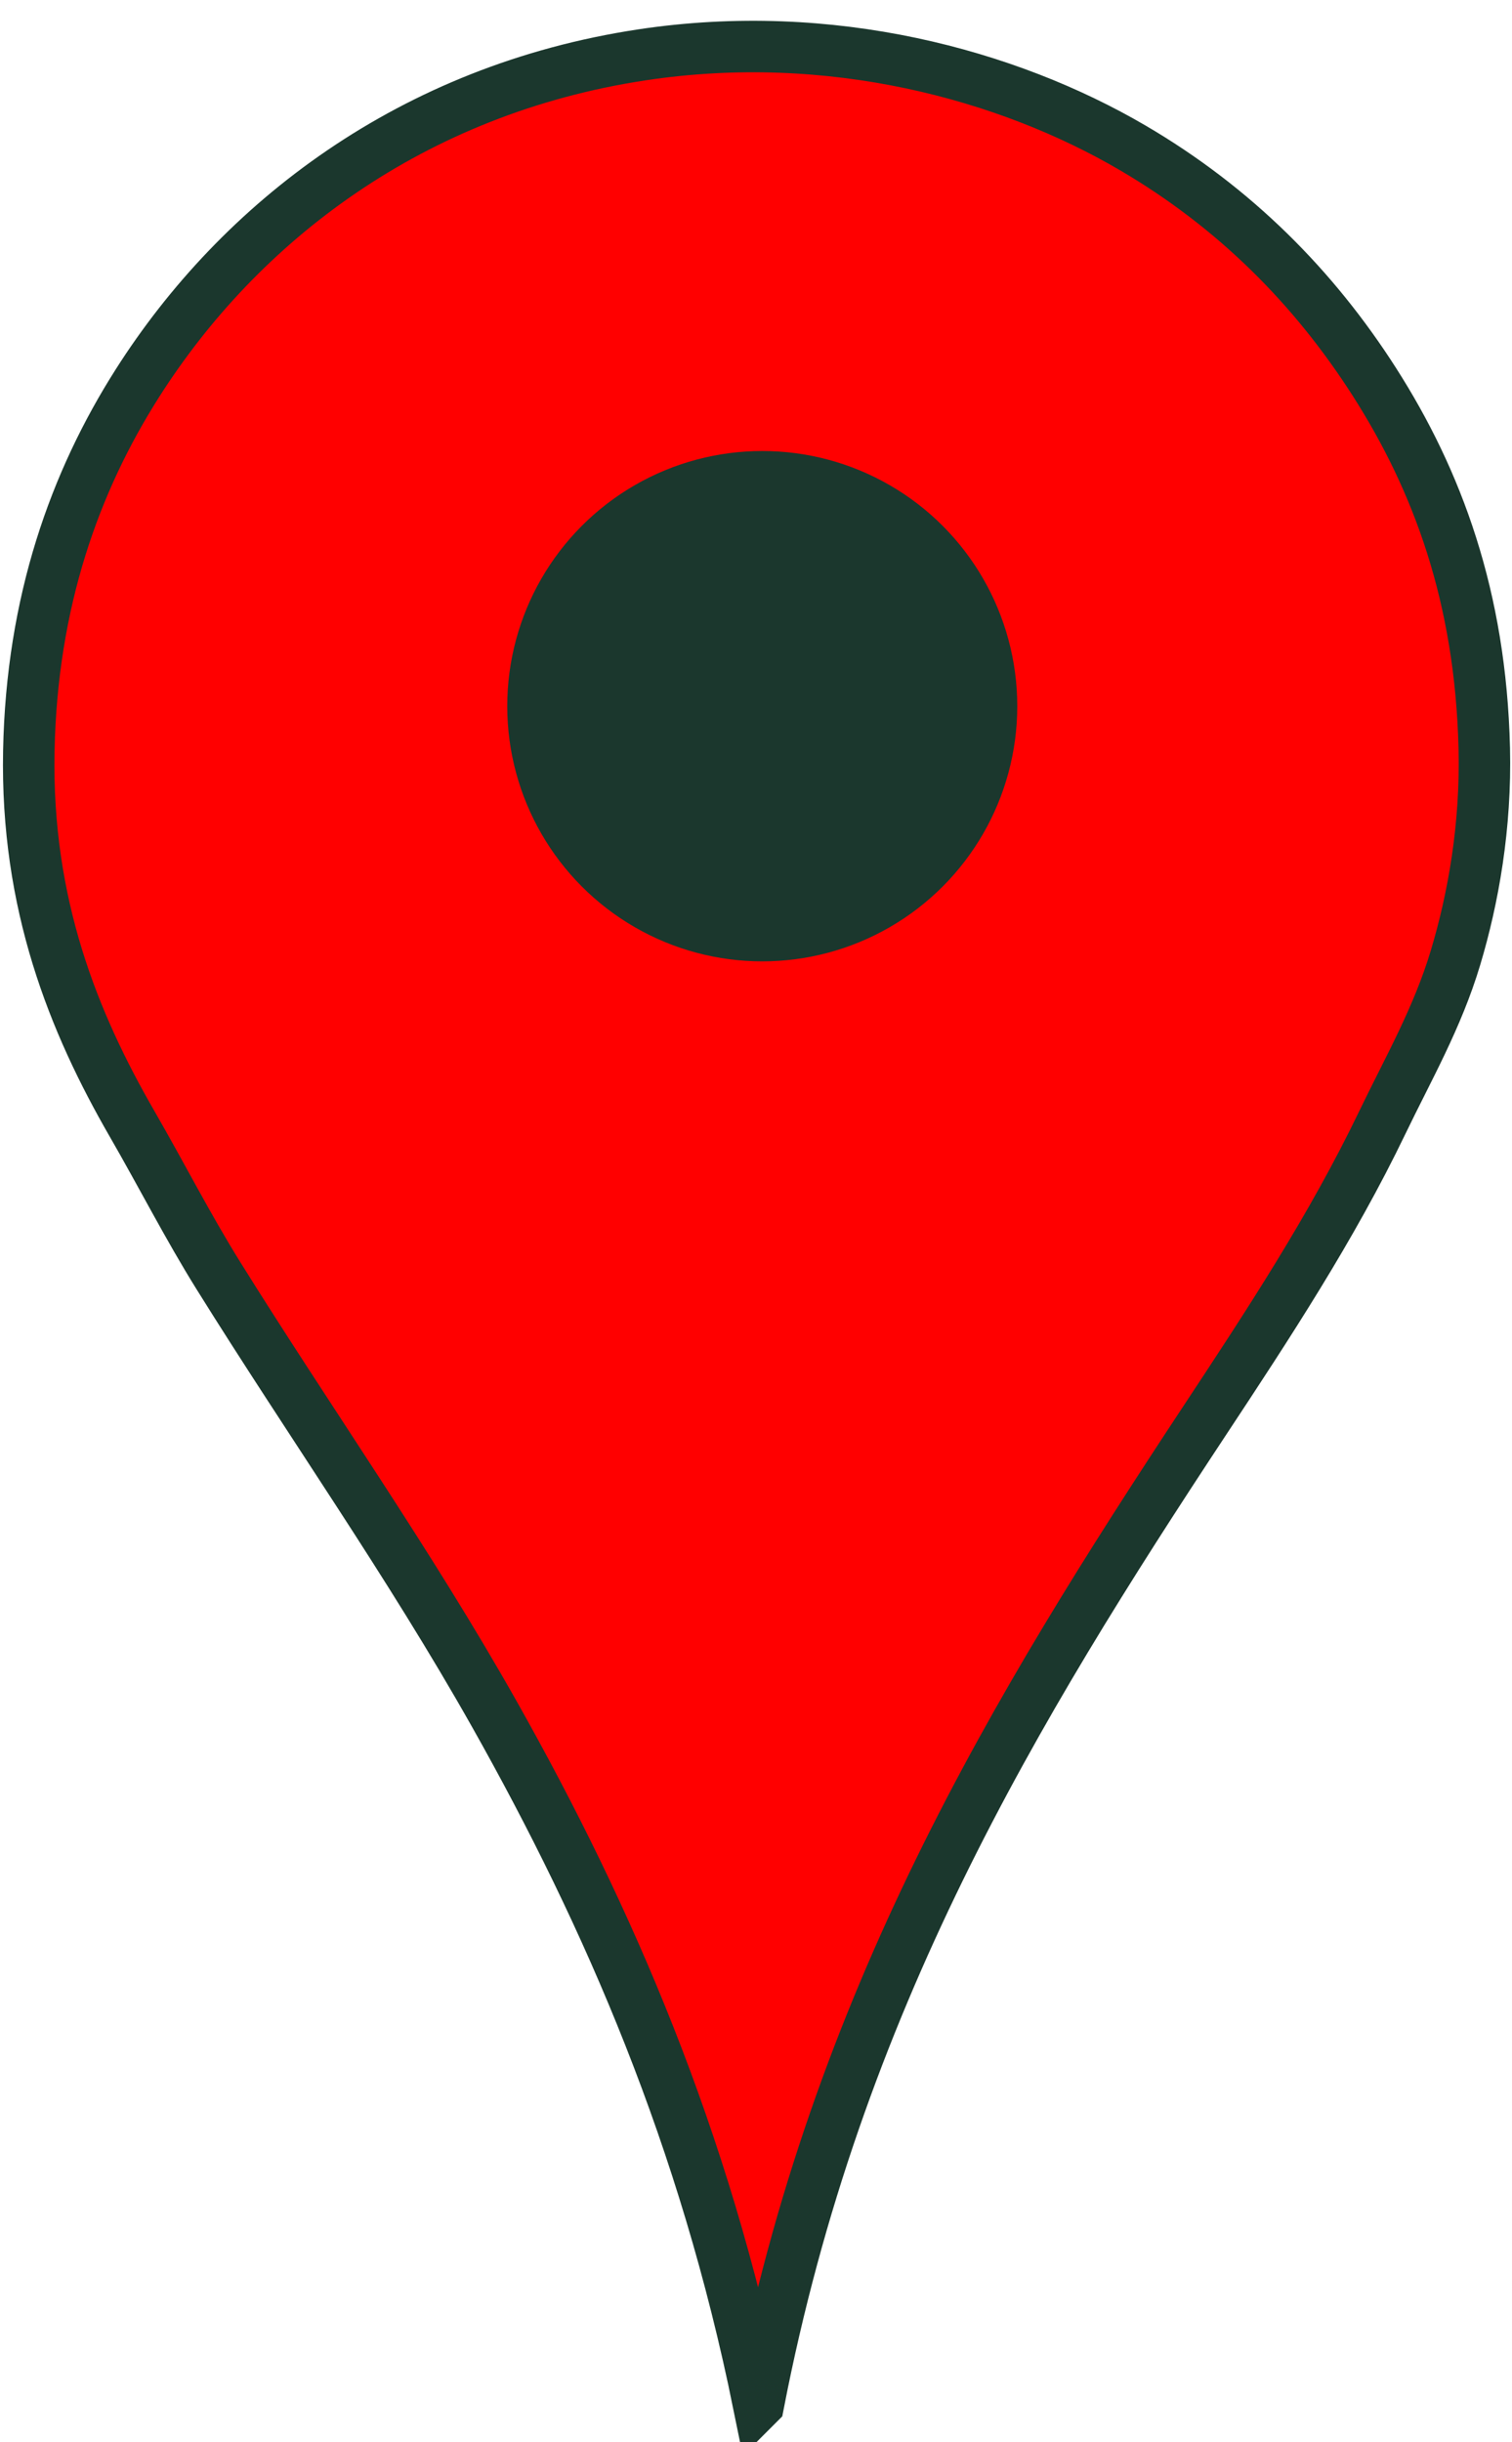 <?xml version="1.0" encoding="UTF-8" standalone="no"?><svg xmlns="http://www.w3.org/2000/svg" xmlns:xlink="http://www.w3.org/1999/xlink" fill="#1b372d" height="1754.6" preserveAspectRatio="xMidYMid meet" version="1" viewBox="532.6 232.7 1087.0 1754.6" width="1087" zoomAndPan="magnify"><g fill-rule="evenodd"><path d="m1077.9 1959.6c-38.77-190.3-107.12-348.67-189.9-495.44-61.407-108.87-132.54-209.36-198.36-314.94-21.972-35.24-40.934-72.48-62.047-109.05-42.216-73.14-76.444-157.94-74.269-267.94 2.125-107.47 33.208-193.68 78.03-264.17 73.719-115.94 197.2-210.99 362.88-235.97 135.47-20.424 262.48 14.082 352.54 66.748 73.6 43.038 130.6 100.53 173.92 168.28 45.22 70.716 76.36 154.26 78.97 263.23 1.34 55.83-7.8 107.53-20.68 150.42-13.03 43.409-33.99 79.698-52.64 118.46-36.41 75.66-82.05 144.98-127.86 214.34-136.44 206.61-264.5 417.31-320.58 706.03z" fill="red" stroke="#1b372d" stroke-miterlimit="10" stroke-width="37"/><g id="change1_1"><circle cx="1080.6" cy="740.05" fill="inherit" r="183.33"/></g></g></svg>